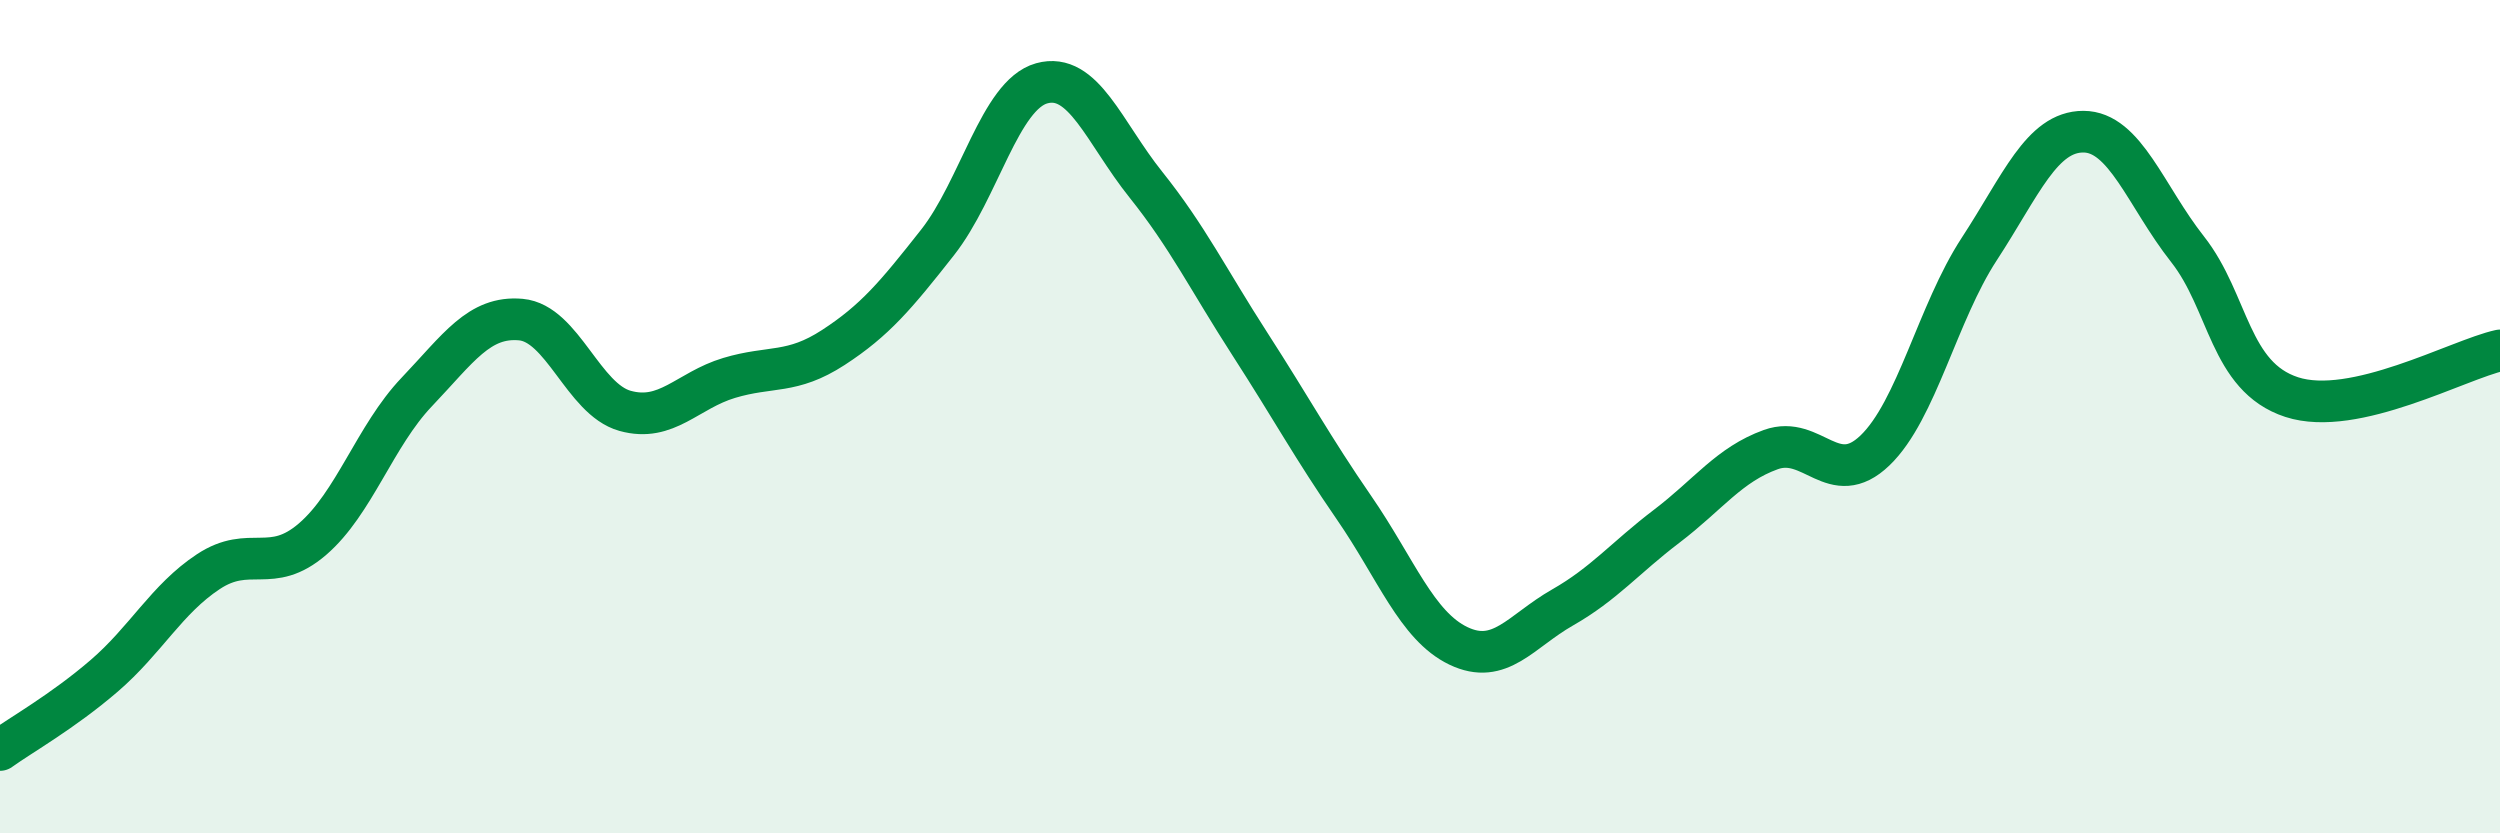
    <svg width="60" height="20" viewBox="0 0 60 20" xmlns="http://www.w3.org/2000/svg">
      <path
        d="M 0,18 C 0.5,17.64 1.5,17.08 2.5,16.22 C 3.5,15.36 4,14.38 5,13.72 C 6,13.06 6.5,13.8 7.5,12.94 C 8.5,12.08 9,10.46 10,9.41 C 11,8.36 11.5,7.58 12.5,7.67 C 13.5,7.76 14,9.58 15,9.86 C 16,10.14 16.5,9.37 17.5,9.07 C 18.5,8.77 19,8.99 20,8.34 C 21,7.69 21.5,7.09 22.5,5.82 C 23.5,4.55 24,2.28 25,2 C 26,1.72 26.5,3.18 27.5,4.43 C 28.5,5.68 29,6.71 30,8.26 C 31,9.81 31.5,10.74 32.5,12.19 C 33.5,13.64 34,15.02 35,15.5 C 36,15.98 36.5,15.15 37.5,14.58 C 38.5,14.01 39,13.39 40,12.63 C 41,11.87 41.5,11.15 42.5,10.79 C 43.5,10.43 44,11.77 45,10.81 C 46,9.85 46.5,7.51 47.5,5.98 C 48.5,4.45 49,3.16 50,3.16 C 51,3.16 51.5,4.71 52.5,5.98 C 53.5,7.25 53.5,9.04 55,9.53 C 56.5,10.02 59,8.63 60,8.41L60 20L0 20Z"
        fill="#008740"
        opacity="0.1"
        stroke-linecap="round"
        stroke-linejoin="round"
      />
      <path
        d="M 0,18 C 0.5,17.64 1.5,17.08 2.5,16.22 C 3.5,15.36 4,14.38 5,13.72 C 6,13.06 6.5,13.8 7.5,12.94 C 8.5,12.08 9,10.46 10,9.41 C 11,8.36 11.5,7.58 12.5,7.67 C 13.5,7.76 14,9.58 15,9.86 C 16,10.14 16.5,9.37 17.5,9.07 C 18.5,8.77 19,8.99 20,8.34 C 21,7.69 21.5,7.09 22.5,5.82 C 23.5,4.55 24,2.28 25,2 C 26,1.72 26.5,3.18 27.5,4.43 C 28.5,5.68 29,6.71 30,8.26 C 31,9.81 31.5,10.74 32.5,12.19 C 33.5,13.64 34,15.02 35,15.5 C 36,15.98 36.5,15.15 37.5,14.58 C 38.5,14.01 39,13.39 40,12.63 C 41,11.87 41.5,11.15 42.5,10.79 C 43.5,10.43 44,11.77 45,10.81 C 46,9.85 46.5,7.51 47.5,5.98 C 48.5,4.45 49,3.16 50,3.16 C 51,3.16 51.5,4.71 52.5,5.98 C 53.5,7.25 53.5,9.04 55,9.53 C 56.5,10.02 59,8.63 60,8.41"
        stroke="#008740"
        stroke-width="1"
        fill="none"
        stroke-linecap="round"
        stroke-linejoin="round"
      />
    </svg>
  